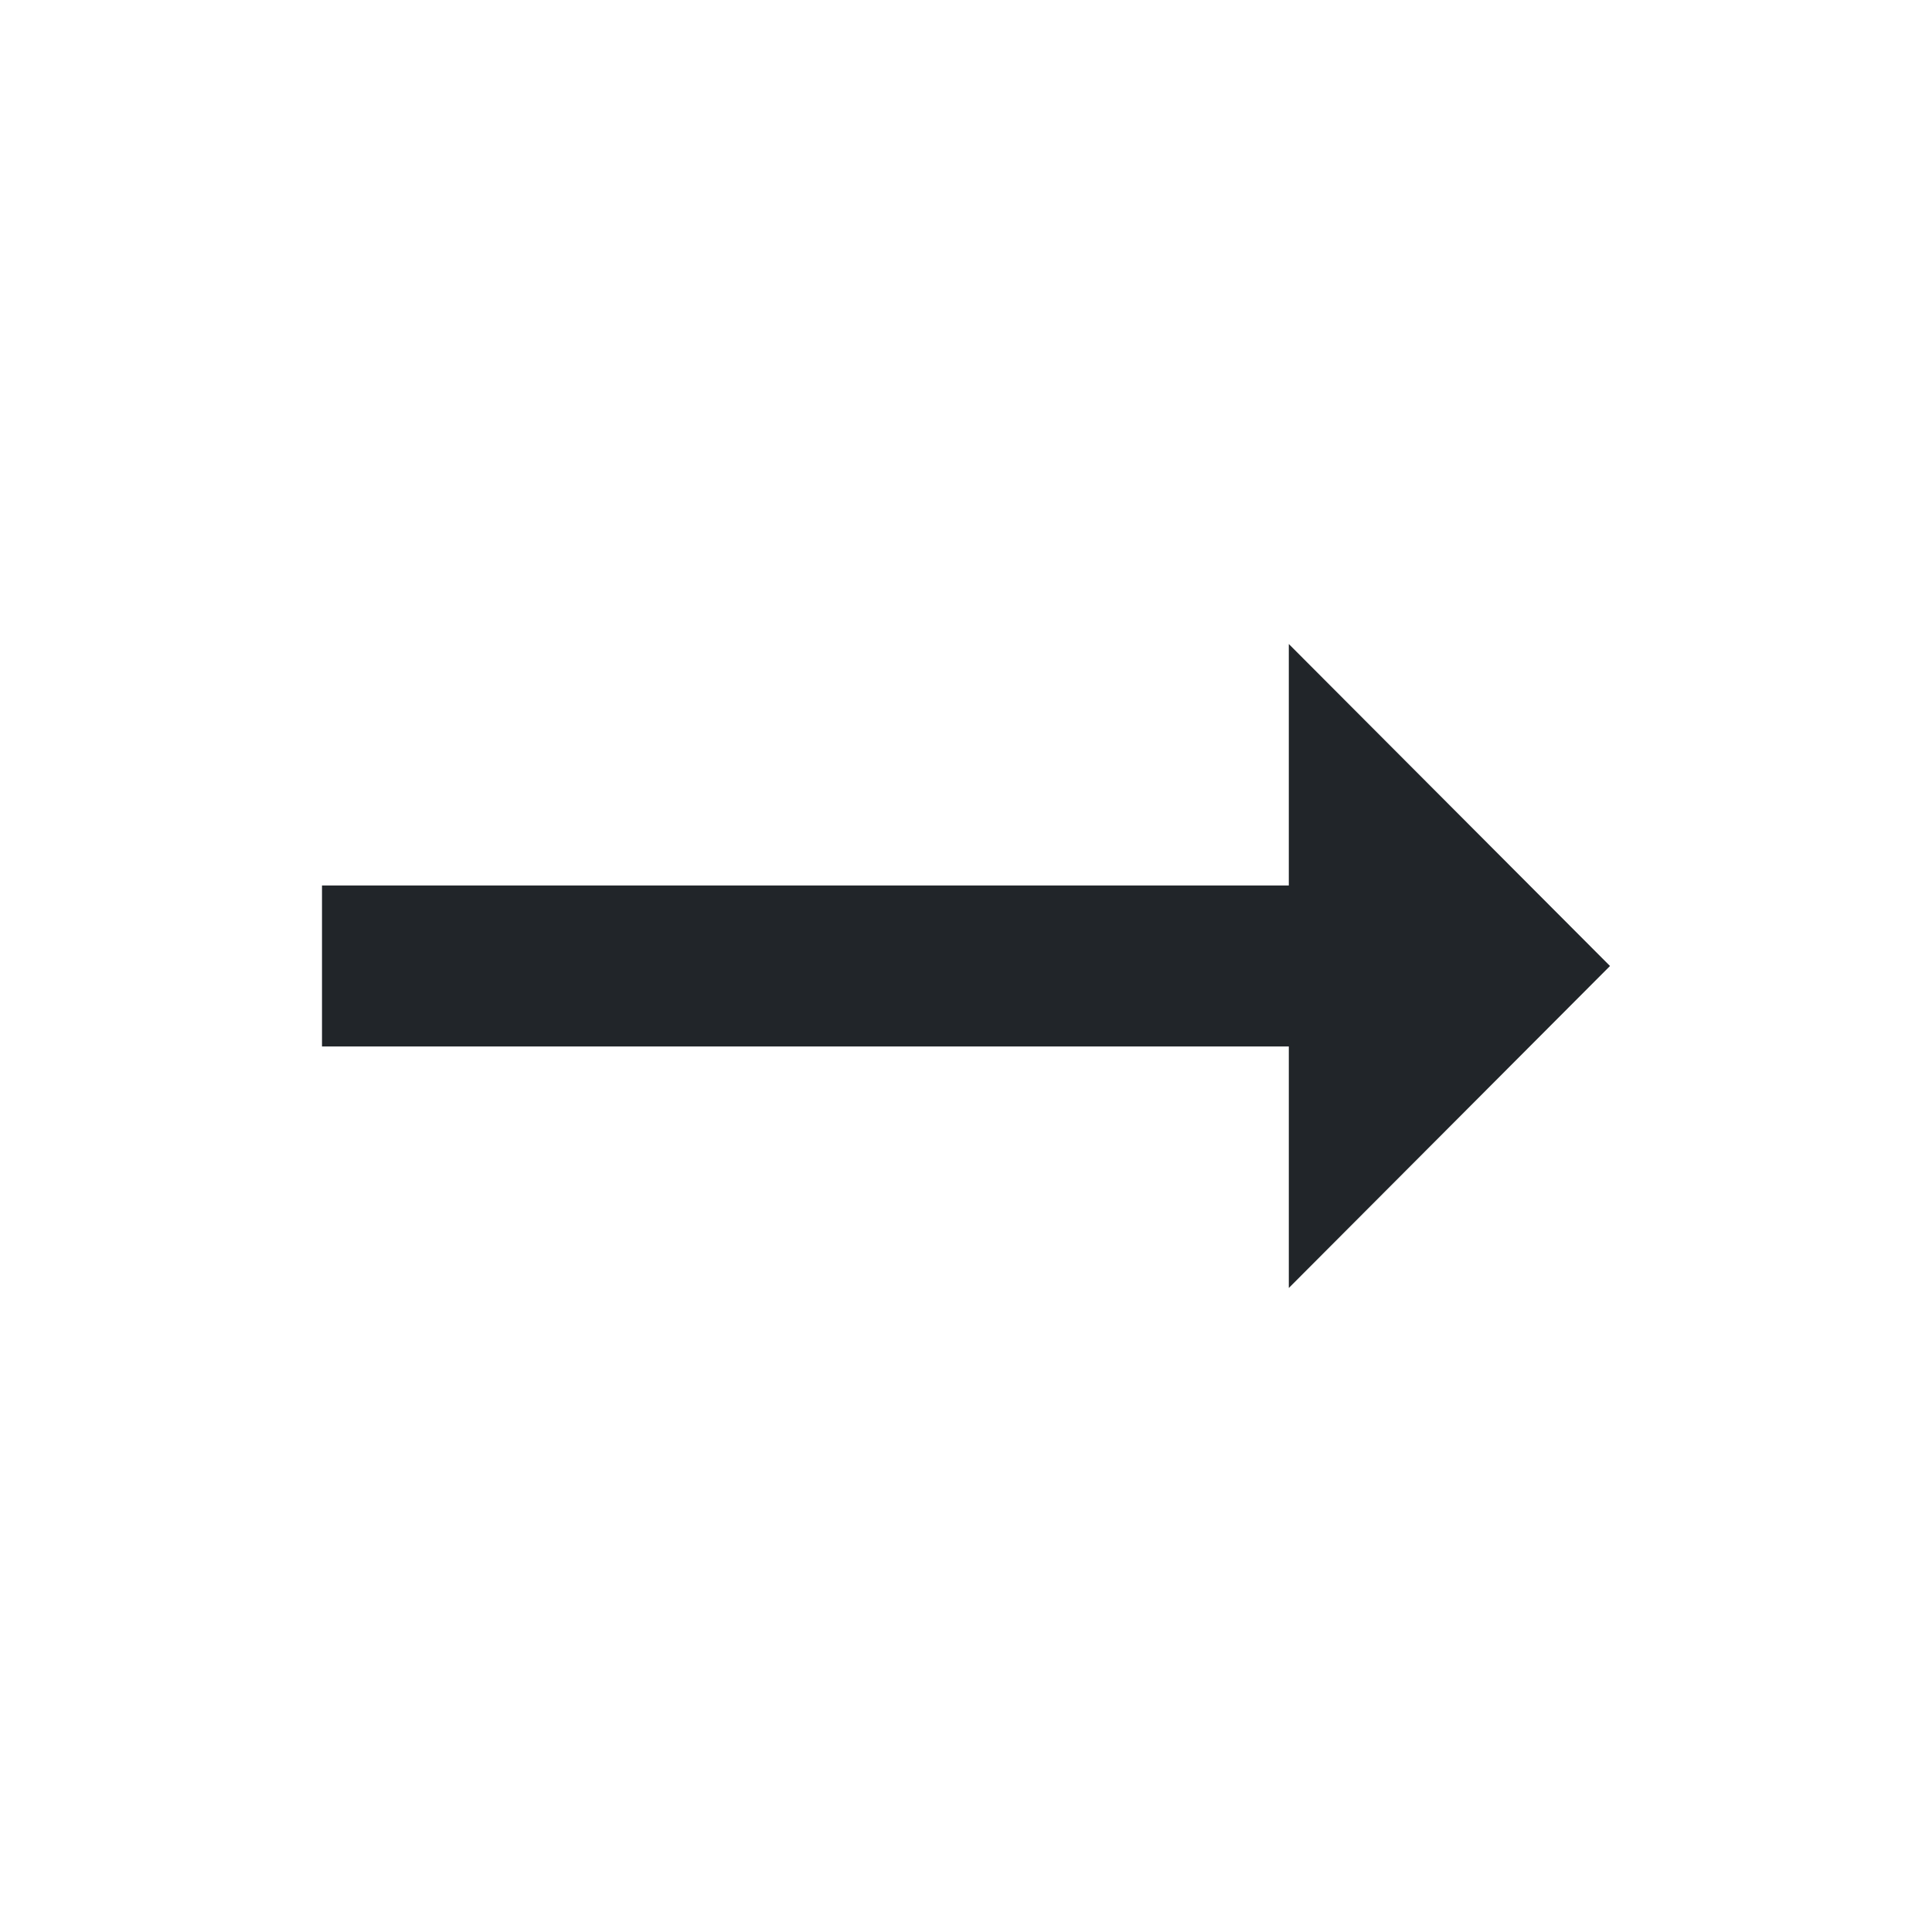 <svg xmlns="http://www.w3.org/2000/svg" style="fill:#212529;" width="24" height="24" viewBox="0 0 24 24">
    <path fill="none" d="M0 0h24v24H0z"/>
    <path d="M16.01 11H4v2h12.01v3L20 12l-3.99-4z"/>
</svg>
